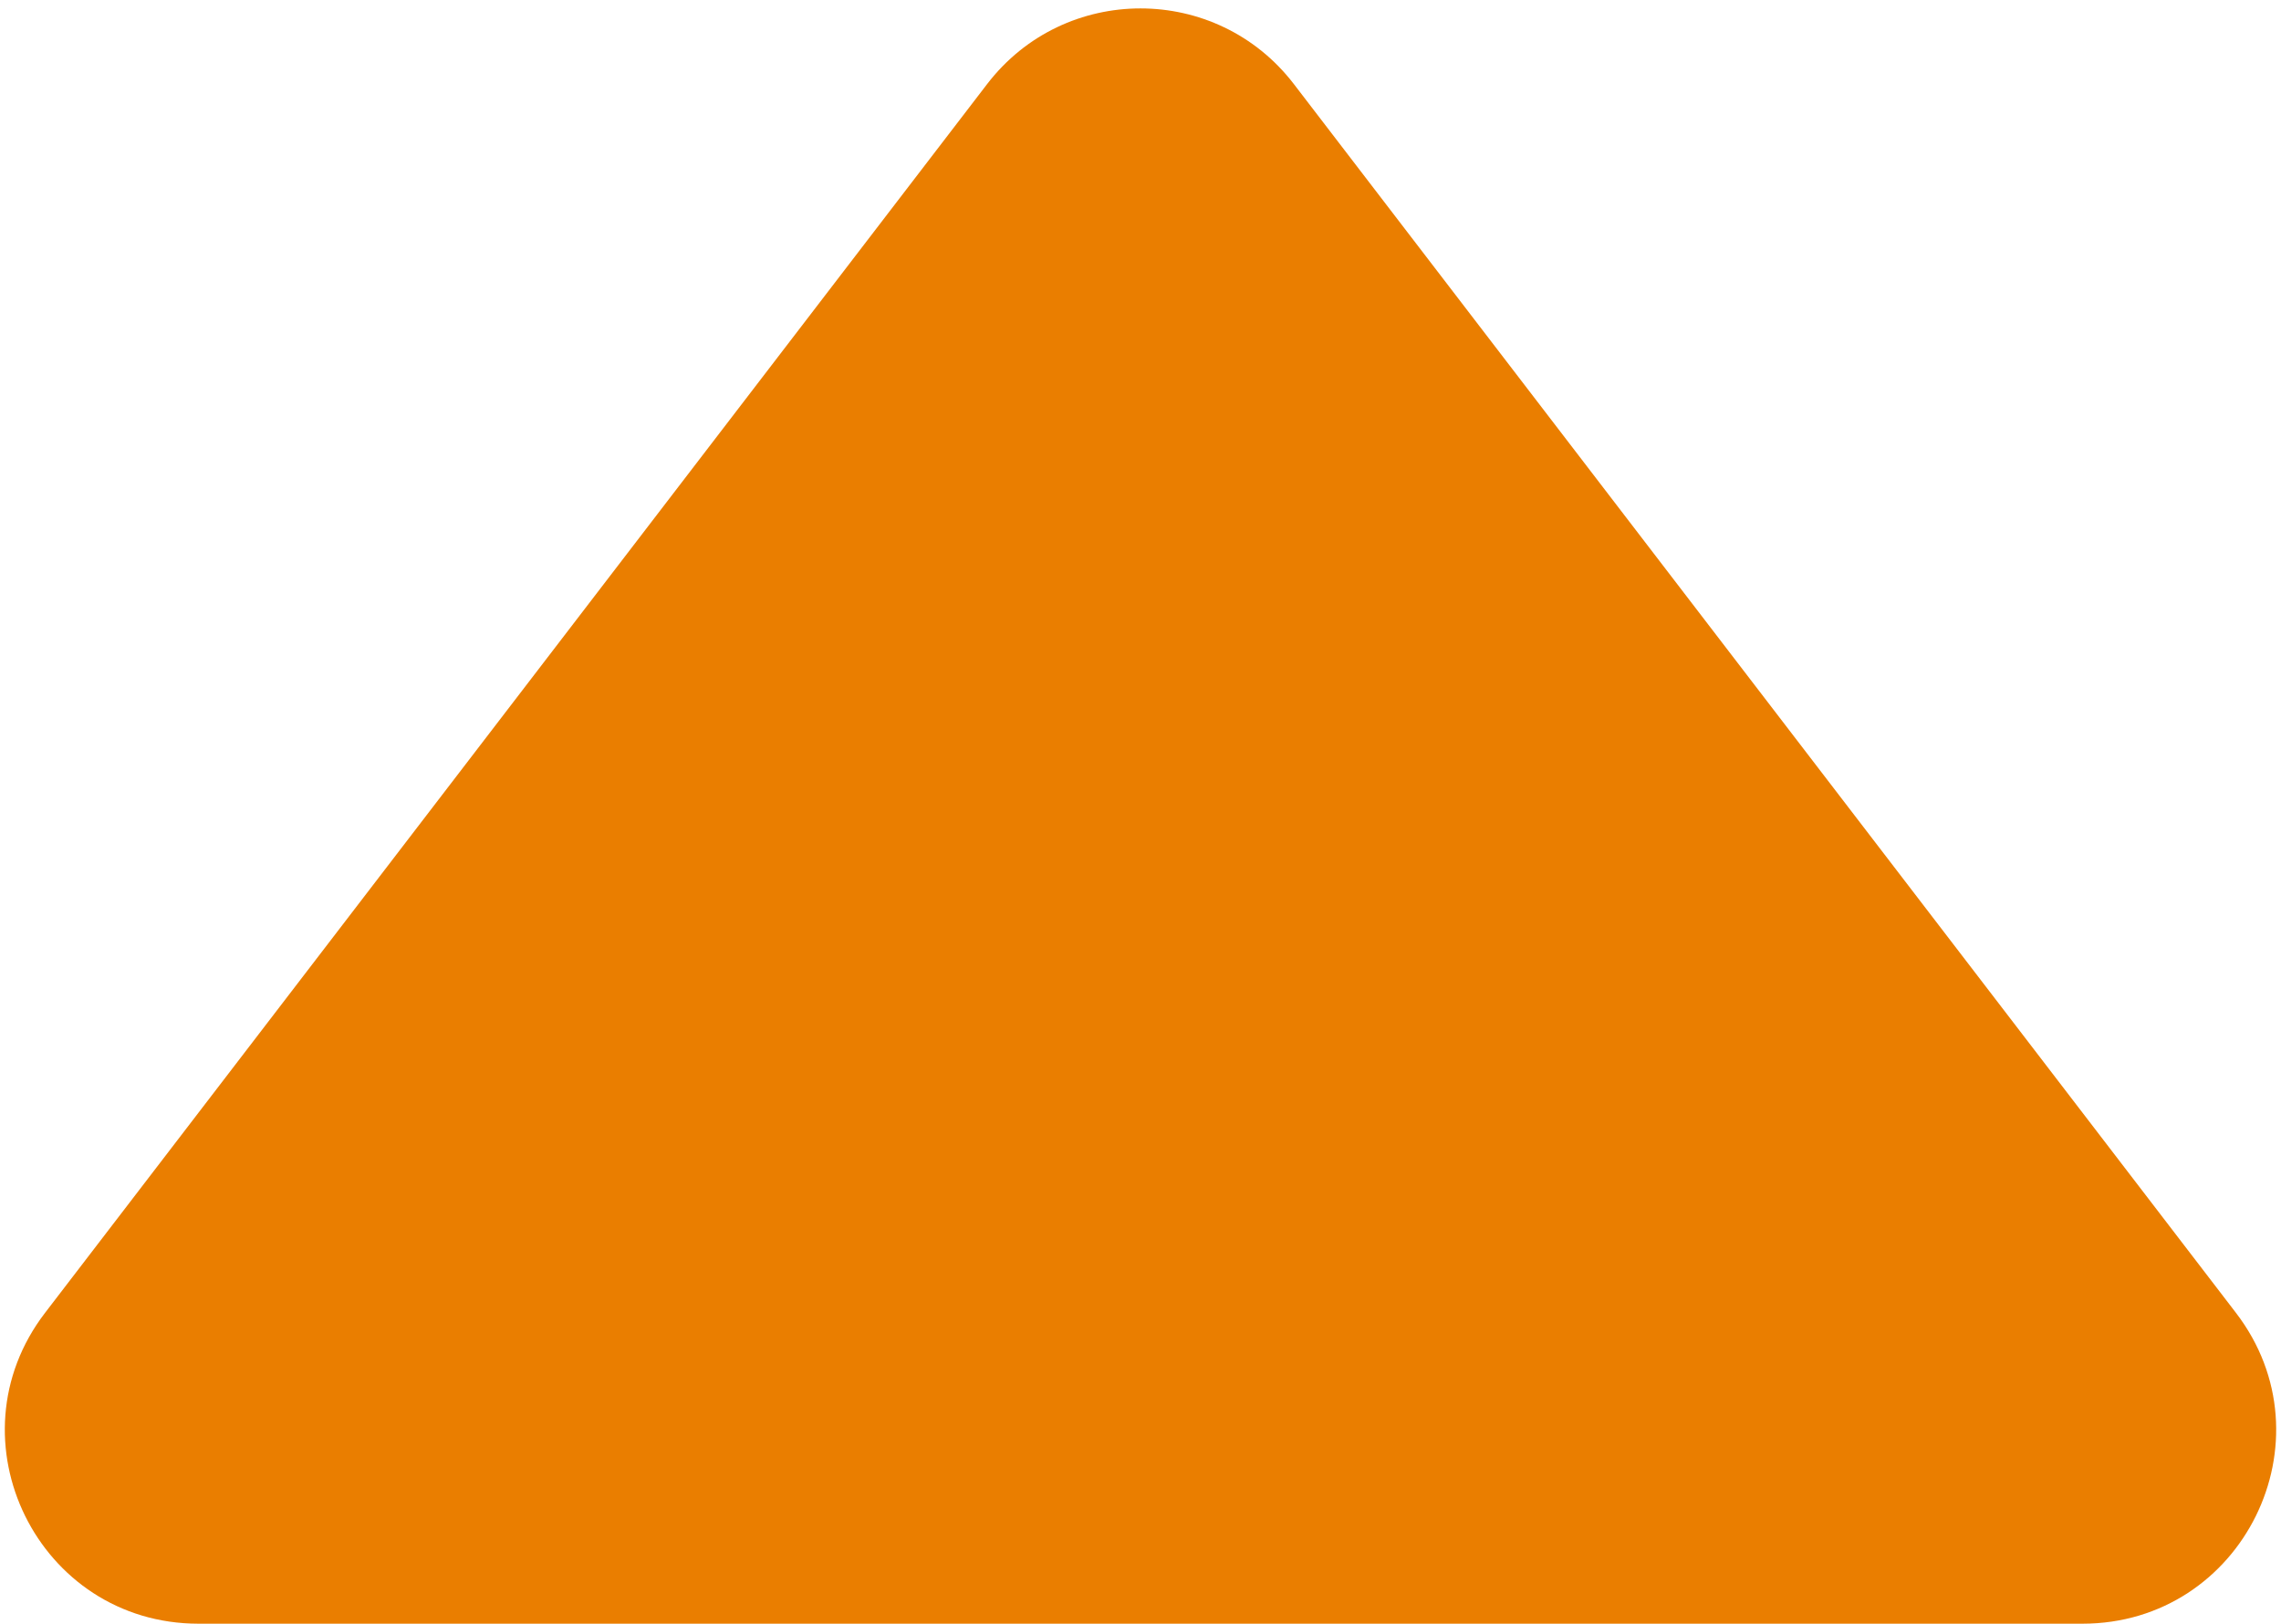 <svg width="59" height="42" viewBox="0 0 59 42" fill="none" xmlns="http://www.w3.org/2000/svg">
<path d="M25.532 2.176C27.533 -0.435 31.467 -0.435 33.468 2.176L57.834 33.958C60.356 37.247 58.011 42 53.866 42H5.134C0.989 42 -1.356 37.247 1.166 33.958L25.532 2.176Z" fill="#EA7E00"/>
</svg>
